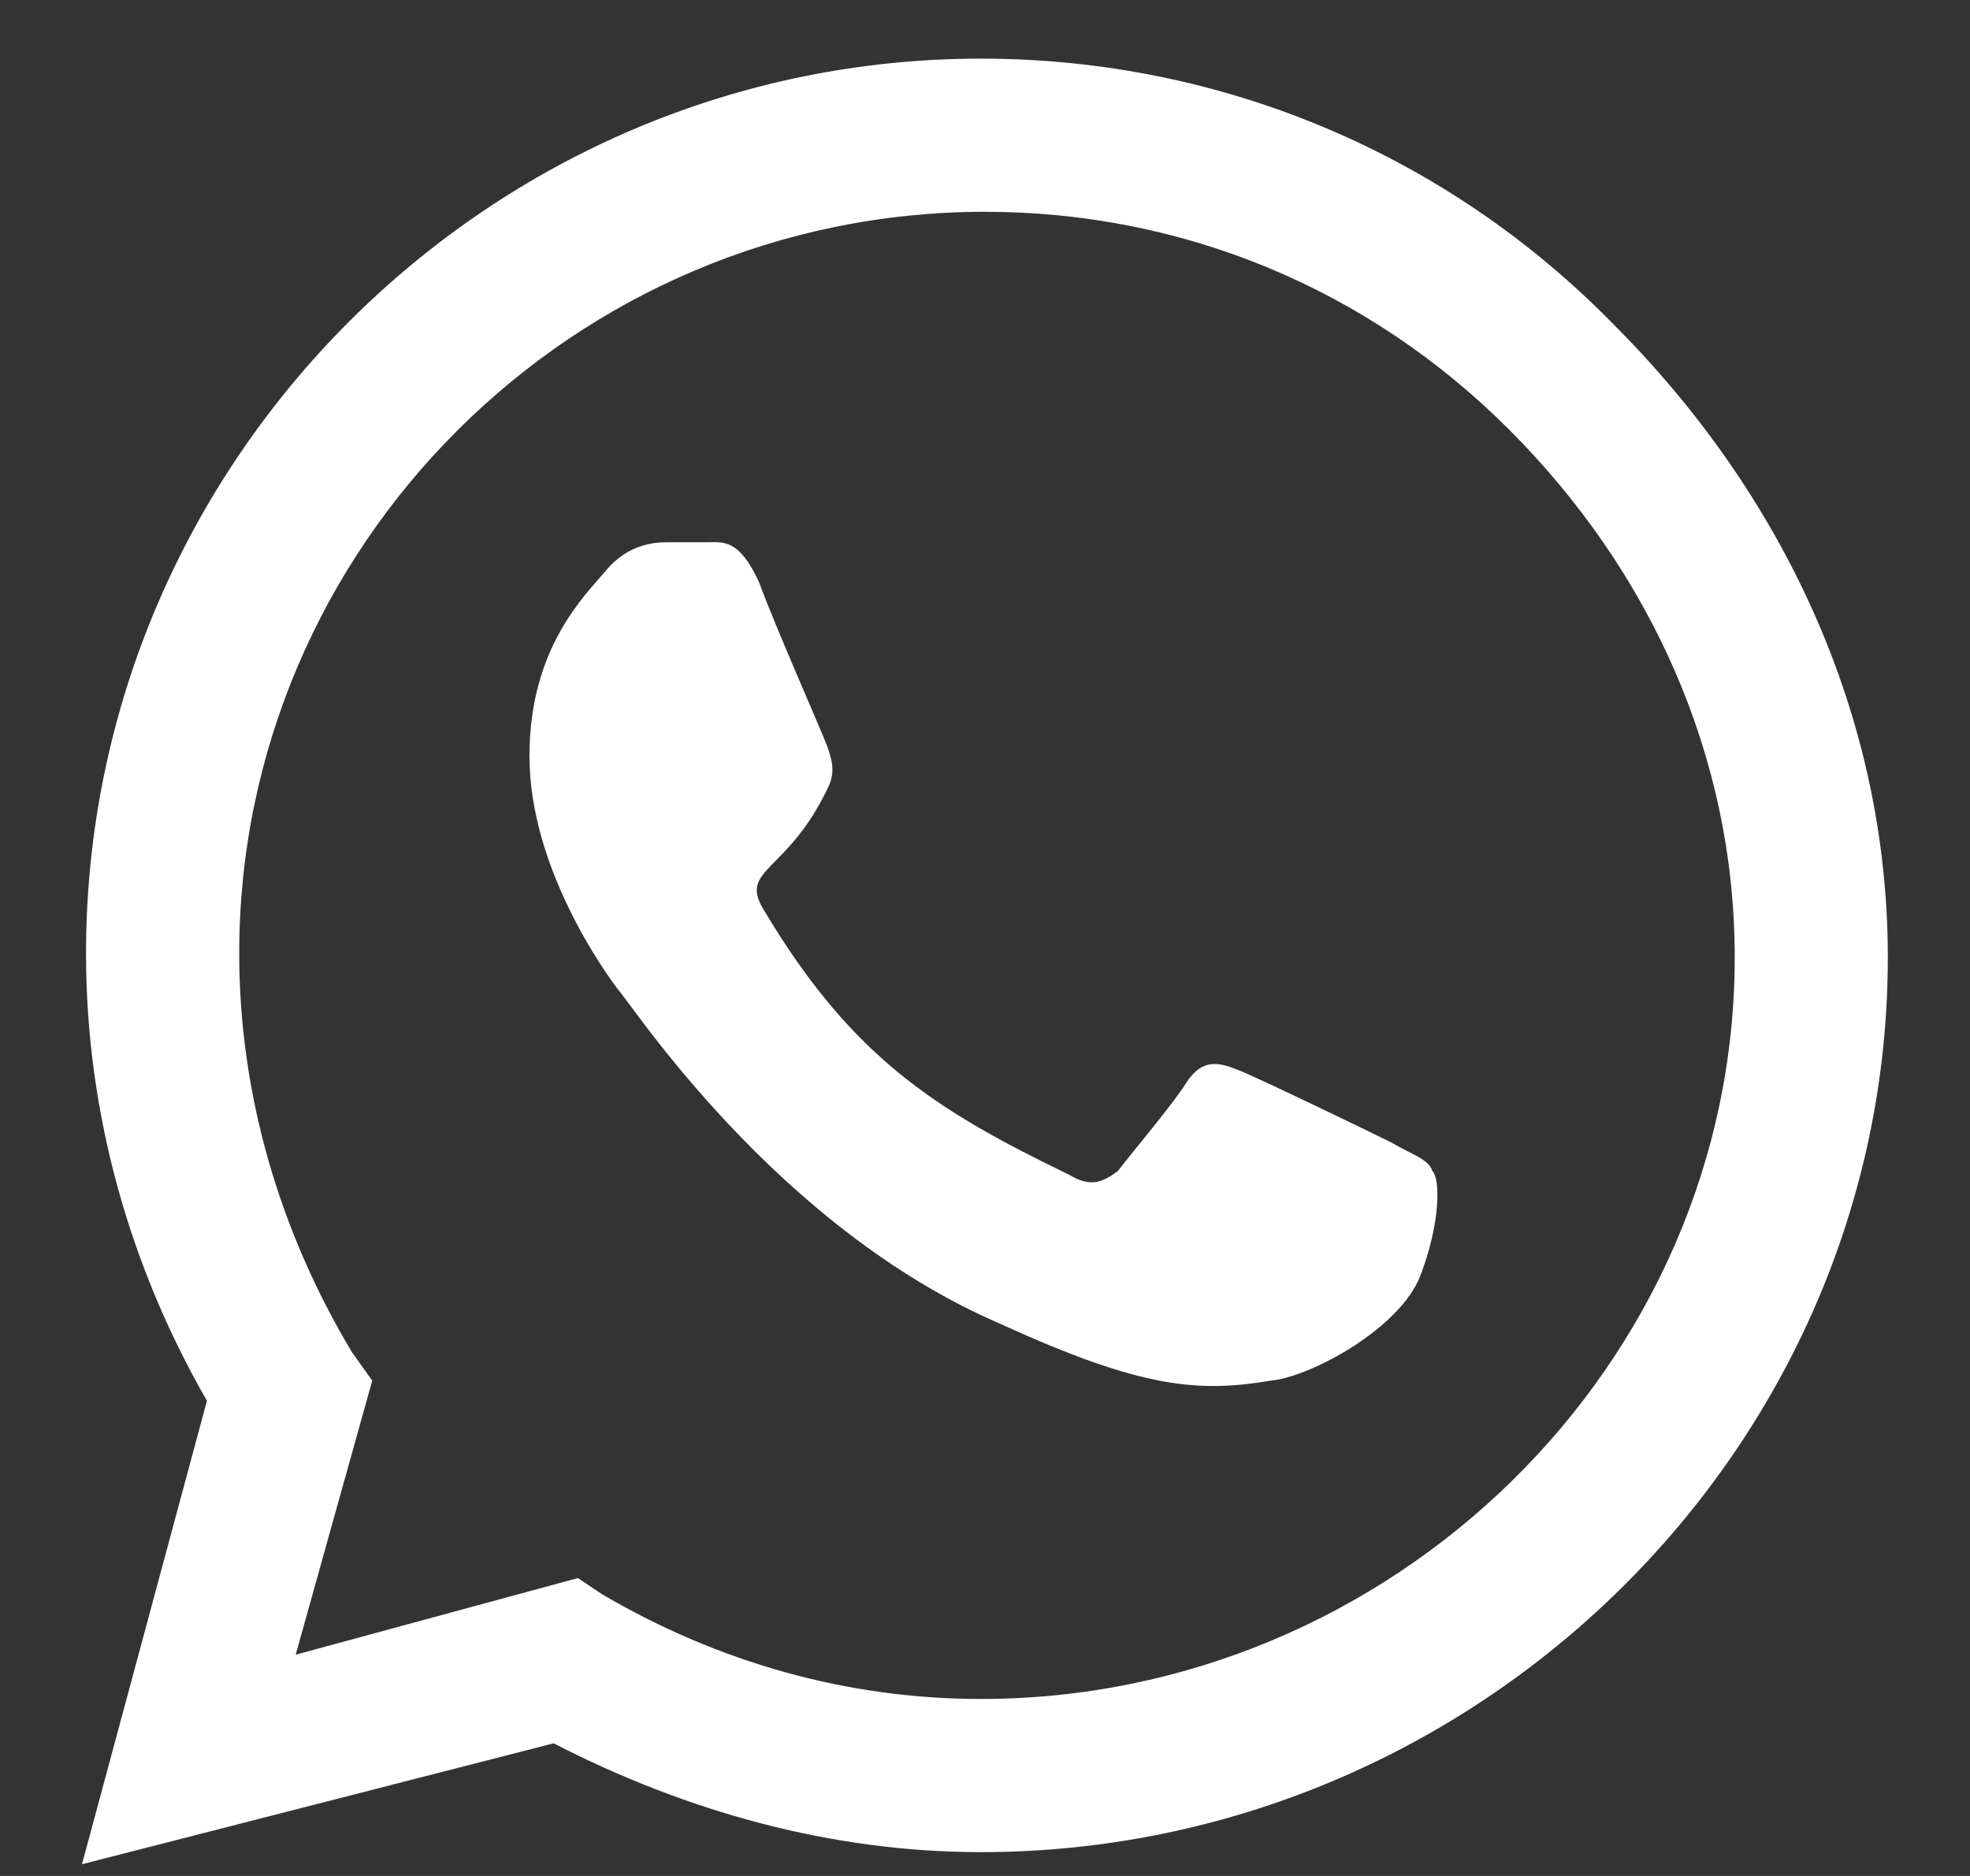 <svg width="21" height="20" viewBox="0 0 21 20" fill="none" xmlns="http://www.w3.org/2000/svg">
<rect x="0" y="0" width="21" height="20" fill="#333333" stroke="none"/>
<path d="M17.203 3.461C15.441 1.656 13.034 0.625 10.456 0.625C5.214 0.625 0.917 4.922 0.917 10.164C0.917 11.883 1.39 13.516 2.206 14.934L0.874 19.875L5.902 18.586C7.32 19.316 8.867 19.746 10.456 19.746C15.742 19.746 20.124 15.449 20.124 10.207C20.124 7.629 19.007 5.266 17.203 3.461ZM10.456 18.113C9.038 18.113 7.663 17.727 6.417 16.996L6.16 16.824L3.152 17.641L3.968 14.719L3.753 14.418C2.98 13.129 2.55 11.668 2.55 10.164C2.55 5.824 6.117 2.258 10.499 2.258C12.605 2.258 14.581 3.074 16.085 4.578C17.589 6.082 18.492 8.059 18.492 10.207C18.492 14.547 14.839 18.113 10.456 18.113ZM14.839 12.184C14.581 12.055 13.421 11.496 13.206 11.41C12.992 11.324 12.82 11.281 12.648 11.539C12.519 11.754 12.046 12.312 11.917 12.484C11.745 12.613 11.617 12.656 11.402 12.527C9.984 11.84 9.081 11.281 8.136 9.691C7.878 9.262 8.394 9.305 8.824 8.402C8.91 8.23 8.867 8.102 8.824 7.973C8.781 7.844 8.265 6.684 8.093 6.211C7.878 5.738 7.706 5.781 7.535 5.781C7.406 5.781 7.234 5.781 7.105 5.781C6.933 5.781 6.675 5.824 6.46 6.082C6.245 6.34 5.644 6.898 5.644 8.059C5.644 9.262 6.46 10.379 6.589 10.551C6.718 10.68 8.265 13.086 10.671 14.117C12.175 14.805 12.777 14.848 13.55 14.719C13.98 14.676 14.925 14.16 15.14 13.602C15.355 13.043 15.355 12.57 15.269 12.484C15.226 12.355 15.054 12.312 14.839 12.184Z" fill="white"/>
</svg>
